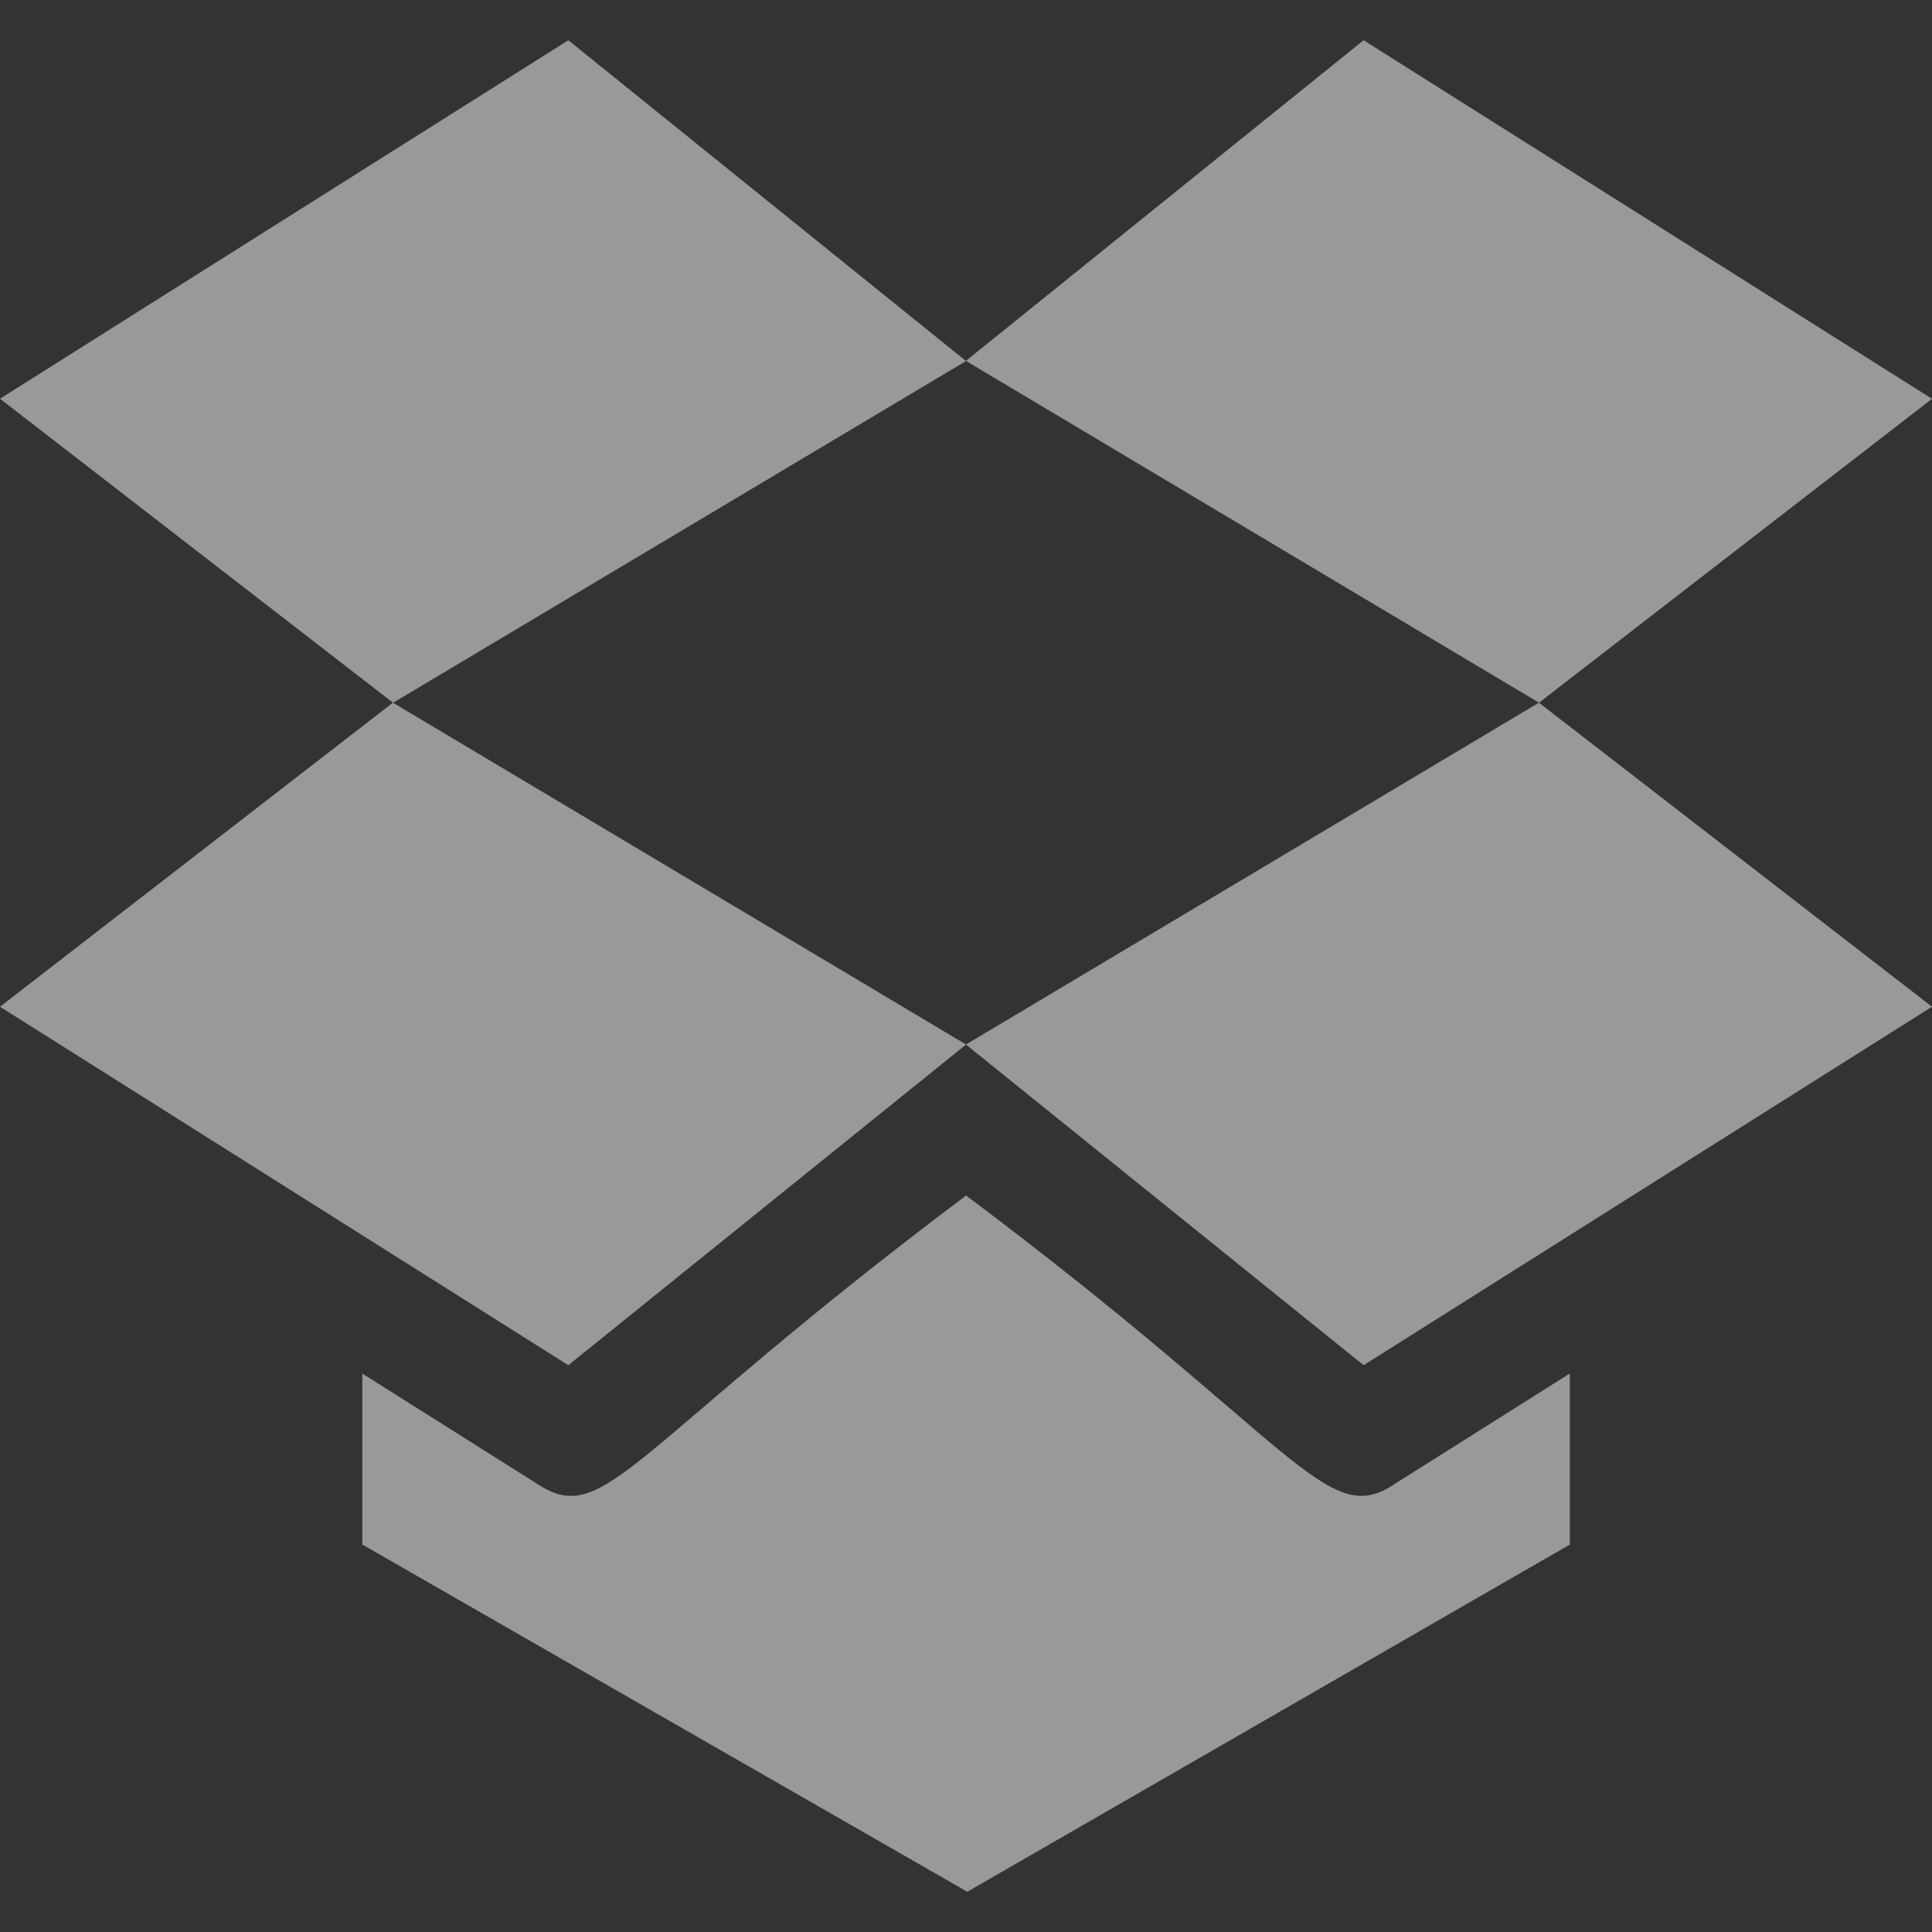 <svg width="24" height="24" fill="none" xmlns="http://www.w3.org/2000/svg"><rect width="100%" height="100%" fill="#333333" stroke="none"/><g clip-path="url(#clip0)" fill="#fff" fill-opacity=".5"><path d="M11.999 4.483l7.119 4.246L24 4.954 16.939.5l-4.94 3.983zm.001.002L7.06.5 0 4.953 4.883 8.73 12 4.485z"/><path d="M12 12.976l4.939 3.983L24 12.506l-4.883-3.777L12 12.975 4.881 8.729 0 12.506l7.06 4.453L12 12.976z"/><path d="M19.501 19.187v-2.125l-2.204 1.39v.001c-.828.527-1.205-.536-5.296-3.602-4.161 3.128-4.473 4.12-5.298 3.601l-2.202-1.389v2.124l7.515 4.313 7.485-4.313z"/></g><defs><clipPath id="clip0"><path fill="#fff" d="M0 0h24v24H0z"/></clipPath></defs></svg>